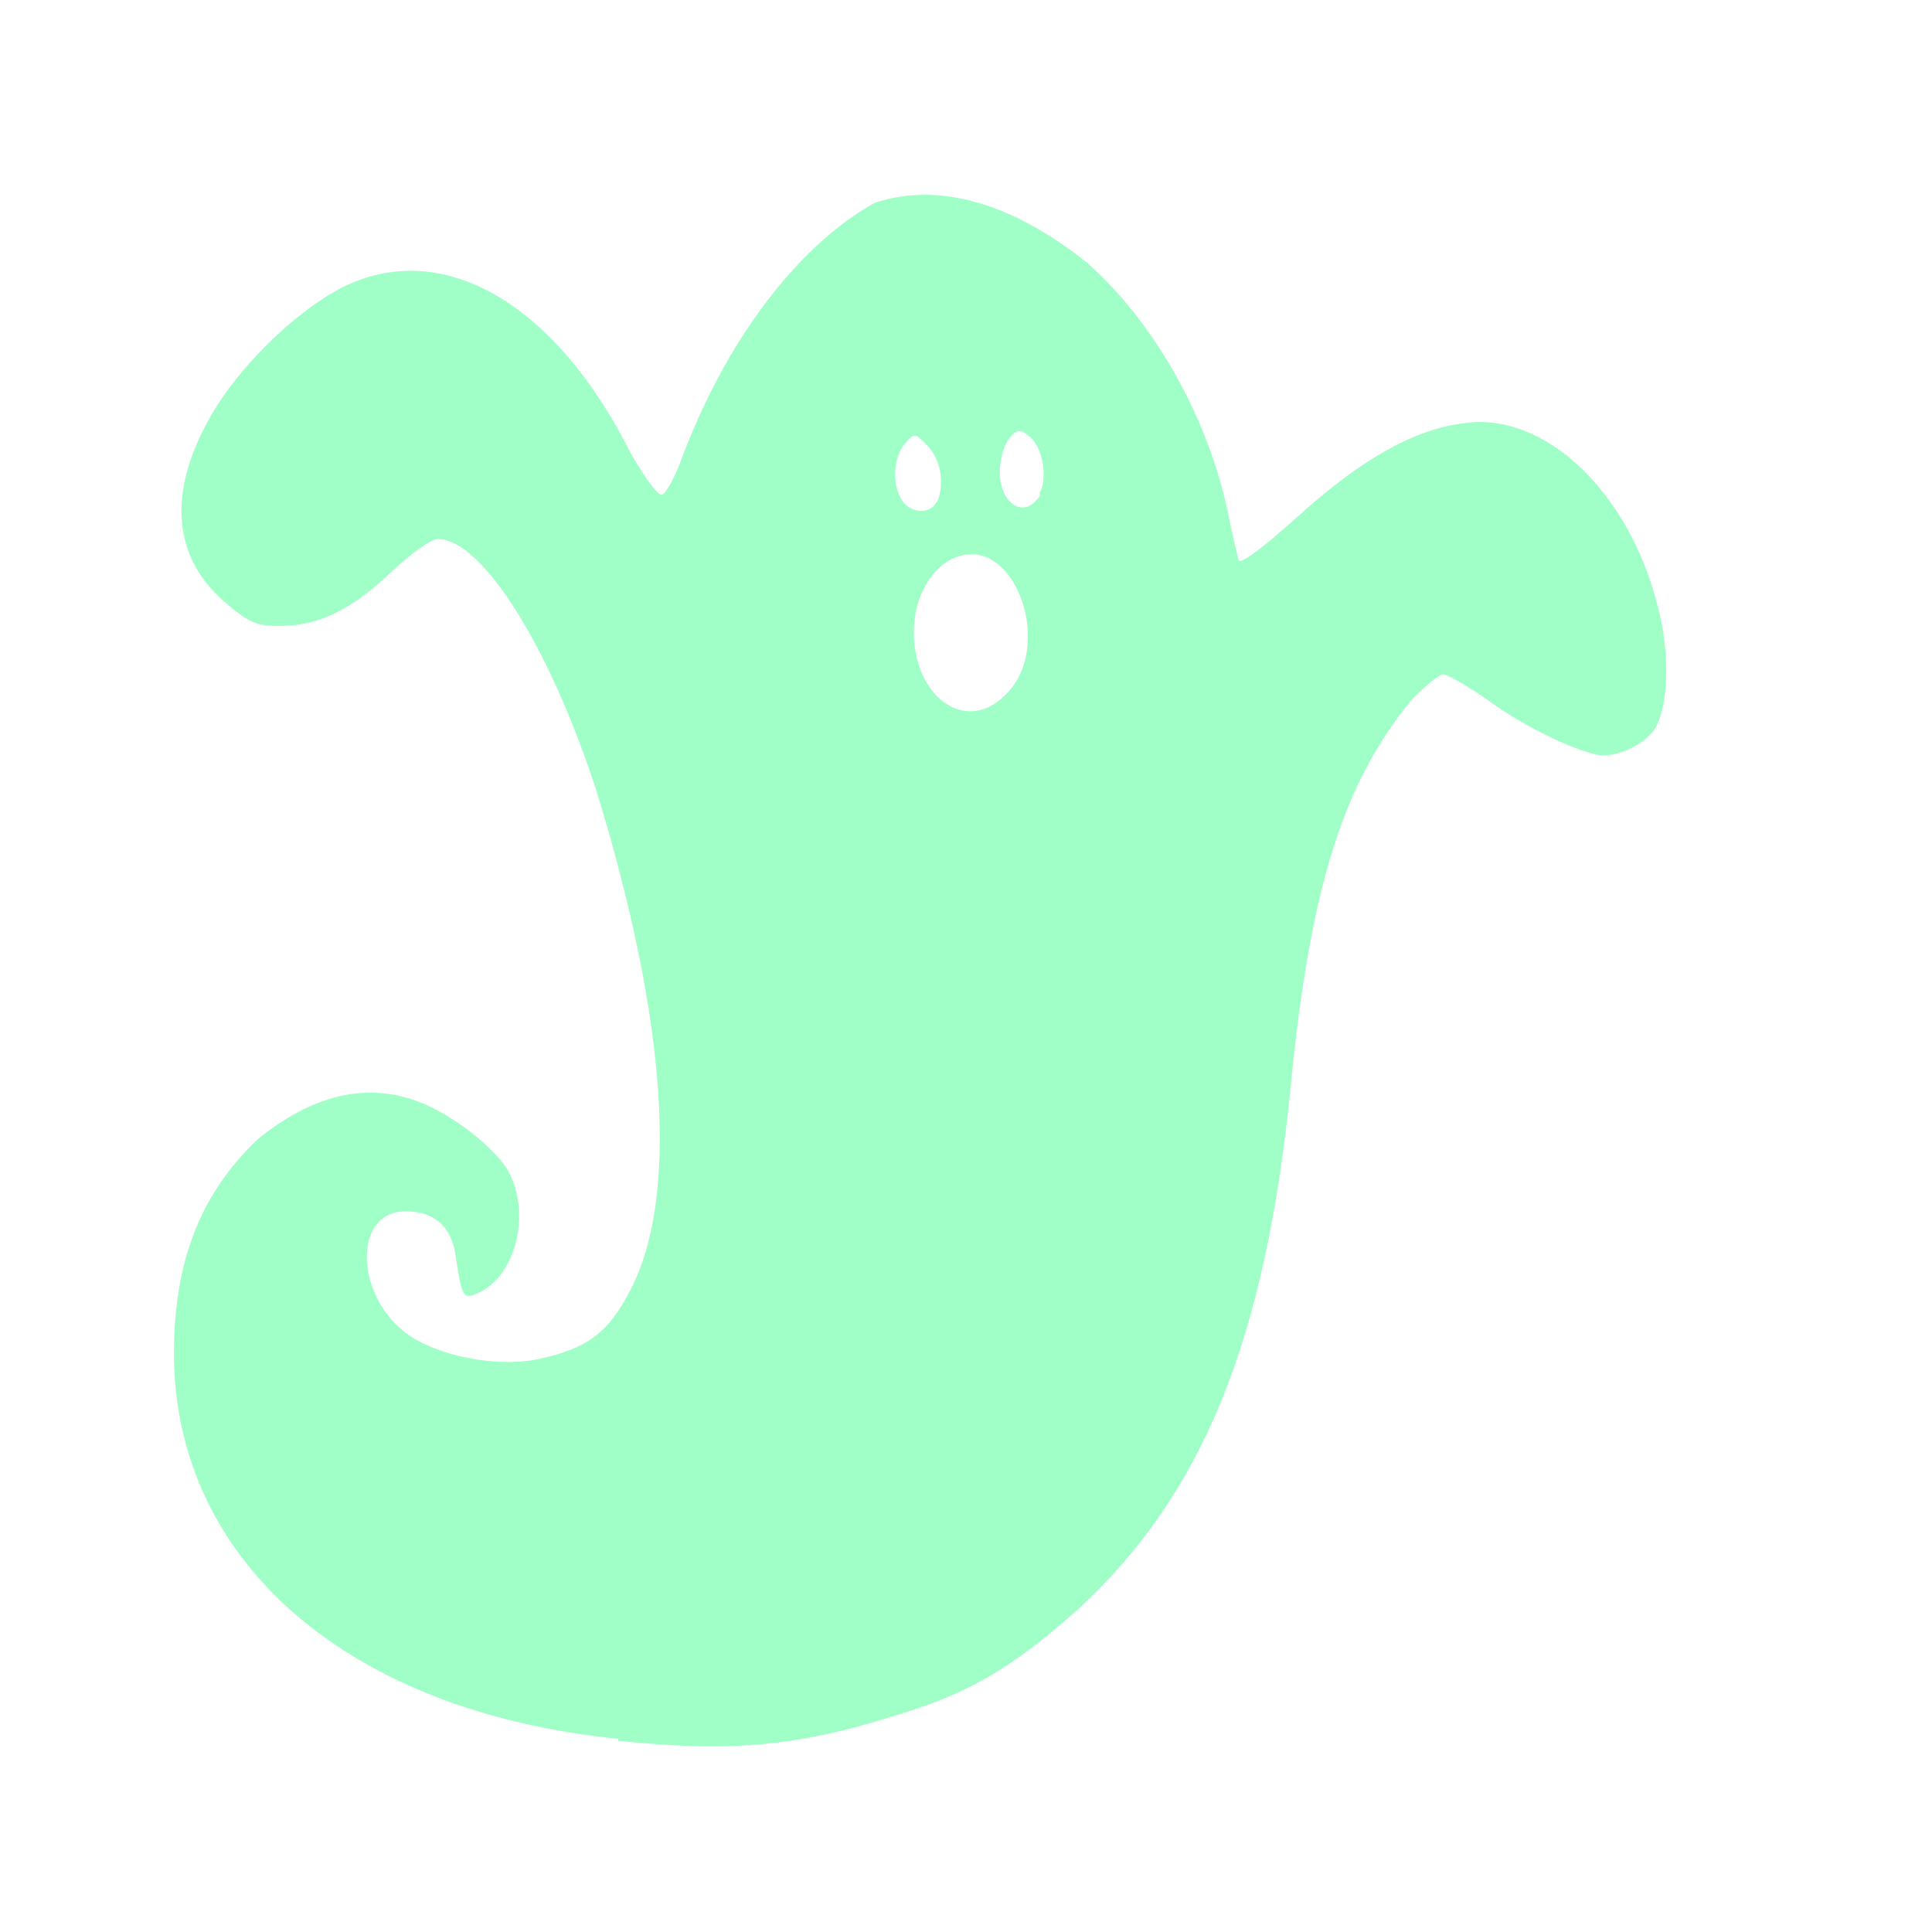 <svg version="1.1" width="100" height="100" xmlns="http://www.w3.org/2000/svg" style="background-color: rgb(0, 75, 117);" viewBox="0 0 100 100"><svg viewBox="0 0 100 100" width="100" height="100" version="1.1" ica="0" data-fname="fantasma_7.svg" style="background-color: rgb(0, 75, 117);"><g transform="translate(0) scale(1) rotate(0)" ytranslate="0" xtranslate="0" scale="1.0" style="opacity: 0.81;"><path style="fill: rgb(138, 255, 185);" d="m 32 90 c -14 -1.4 -23 -9.2 -23 -20 c 0.025 -4.8 1.4 -8.2 4.3 -11 c 2.8 -2.3 5.6 -3 8.3 -2 c 1.8 0.66 4 2.4 4.7 3.6 c 1.2 2.2 0.41 5.4 -1.5 6.3 c -0.81 0.39 -0.89 0.28 -1.2 -1.8 c -0.2 -1.6 -1.1 -2.4 -2.6 -2.4 c -2.9 0 -2.6 4.8 0.46 6.6 c 1.7 1 4.6 1.5 6.6 1 c 2.3 -0.52 3.4 -1.3 4.5 -3.4 c 2.6 -4.8 2 -14 -1.7 -26 c -2.4 -7.4 -5.9 -13 -8.2 -13 c -0.34 0 -1.4 0.76 -2.4 1.7 c -2.1 2 -3.8 2.8 -5.8 2.8 c -1.2 0 -1.6 -0.18 -2.9 -1.3 c -2.6 -2.3 -2.9 -5.6 -0.69 -9.5 c 1.4 -2.5 4.3 -5.4 6.8 -6.7 c 5.1 -2.6 11 0.62 15 8.6 c 0.69 1.2 1.4 2.2 1.6 2.1 c 0.21 -0.063 0.72 -0.99 1.1 -2.1 c 2.5 -6.5 6.3 -11 9.9 -13 c 3.3 -1.1 7.1 -0.009 11 3.1 c 3.5 3.1 6.3 8.1 7.3 13 c 0.22 1.1 0.47 2.1 0.54 2.4 c 0.082 0.24 1.3 -0.68 3.1 -2.3 c 3.2 -2.9 6 -4.5 8.6 -4.8 c 4.1 -0.59 8.5 3.5 10 9.5 c 0.65 2.4 0.56 5.3 -0.21 6.4 c -0.48 0.69 -1.7 1.3 -2.6 1.3 c -1 -0.005 -4 -1.4 -5.9 -2.8 c -1.1 -0.78 -2.2 -1.4 -2.4 -1.4 s -1 0.65 -1.7 1.4 c -3.5 4.3 -5.2 9.7 -6.2 20 c -1.3 13 -4.5 21 -11 27 c -3.5 3.1 -5.7 4.4 -9.8 5.6 c -4.8 1.5 -8.4 1.8 -14 1.2 Z m 20 -54 c 2.6 -2.4 0.61 -8.2 -2.4 -7.2 c -1.3 0.42 -2.3 2 -2.3 3.9 c 0 3.4 2.7 5.3 4.7 3.3 Z m -3.5 -10 c 0.4 -0.94 0.2 -2.2 -0.47 -2.9 c -0.67 -0.7 -0.69 -0.7 -1.2 -0.13 c -0.59 0.68 -0.67 2.1 -0.16 2.9 c 0.43 0.71 1.5 0.77 1.8 0.11 Z m 5.3 -0.46 c 0.47 -0.79 0.15 -2.5 -0.58 -3 c -0.45 -0.34 -0.61 -0.31 -1 0.18 c -0.26 0.32 -0.47 1.1 -0.47 1.7 c 0 1.7 1.3 2.5 2.1 1.2 Z" idkol="ikol0"/></g></svg></svg>